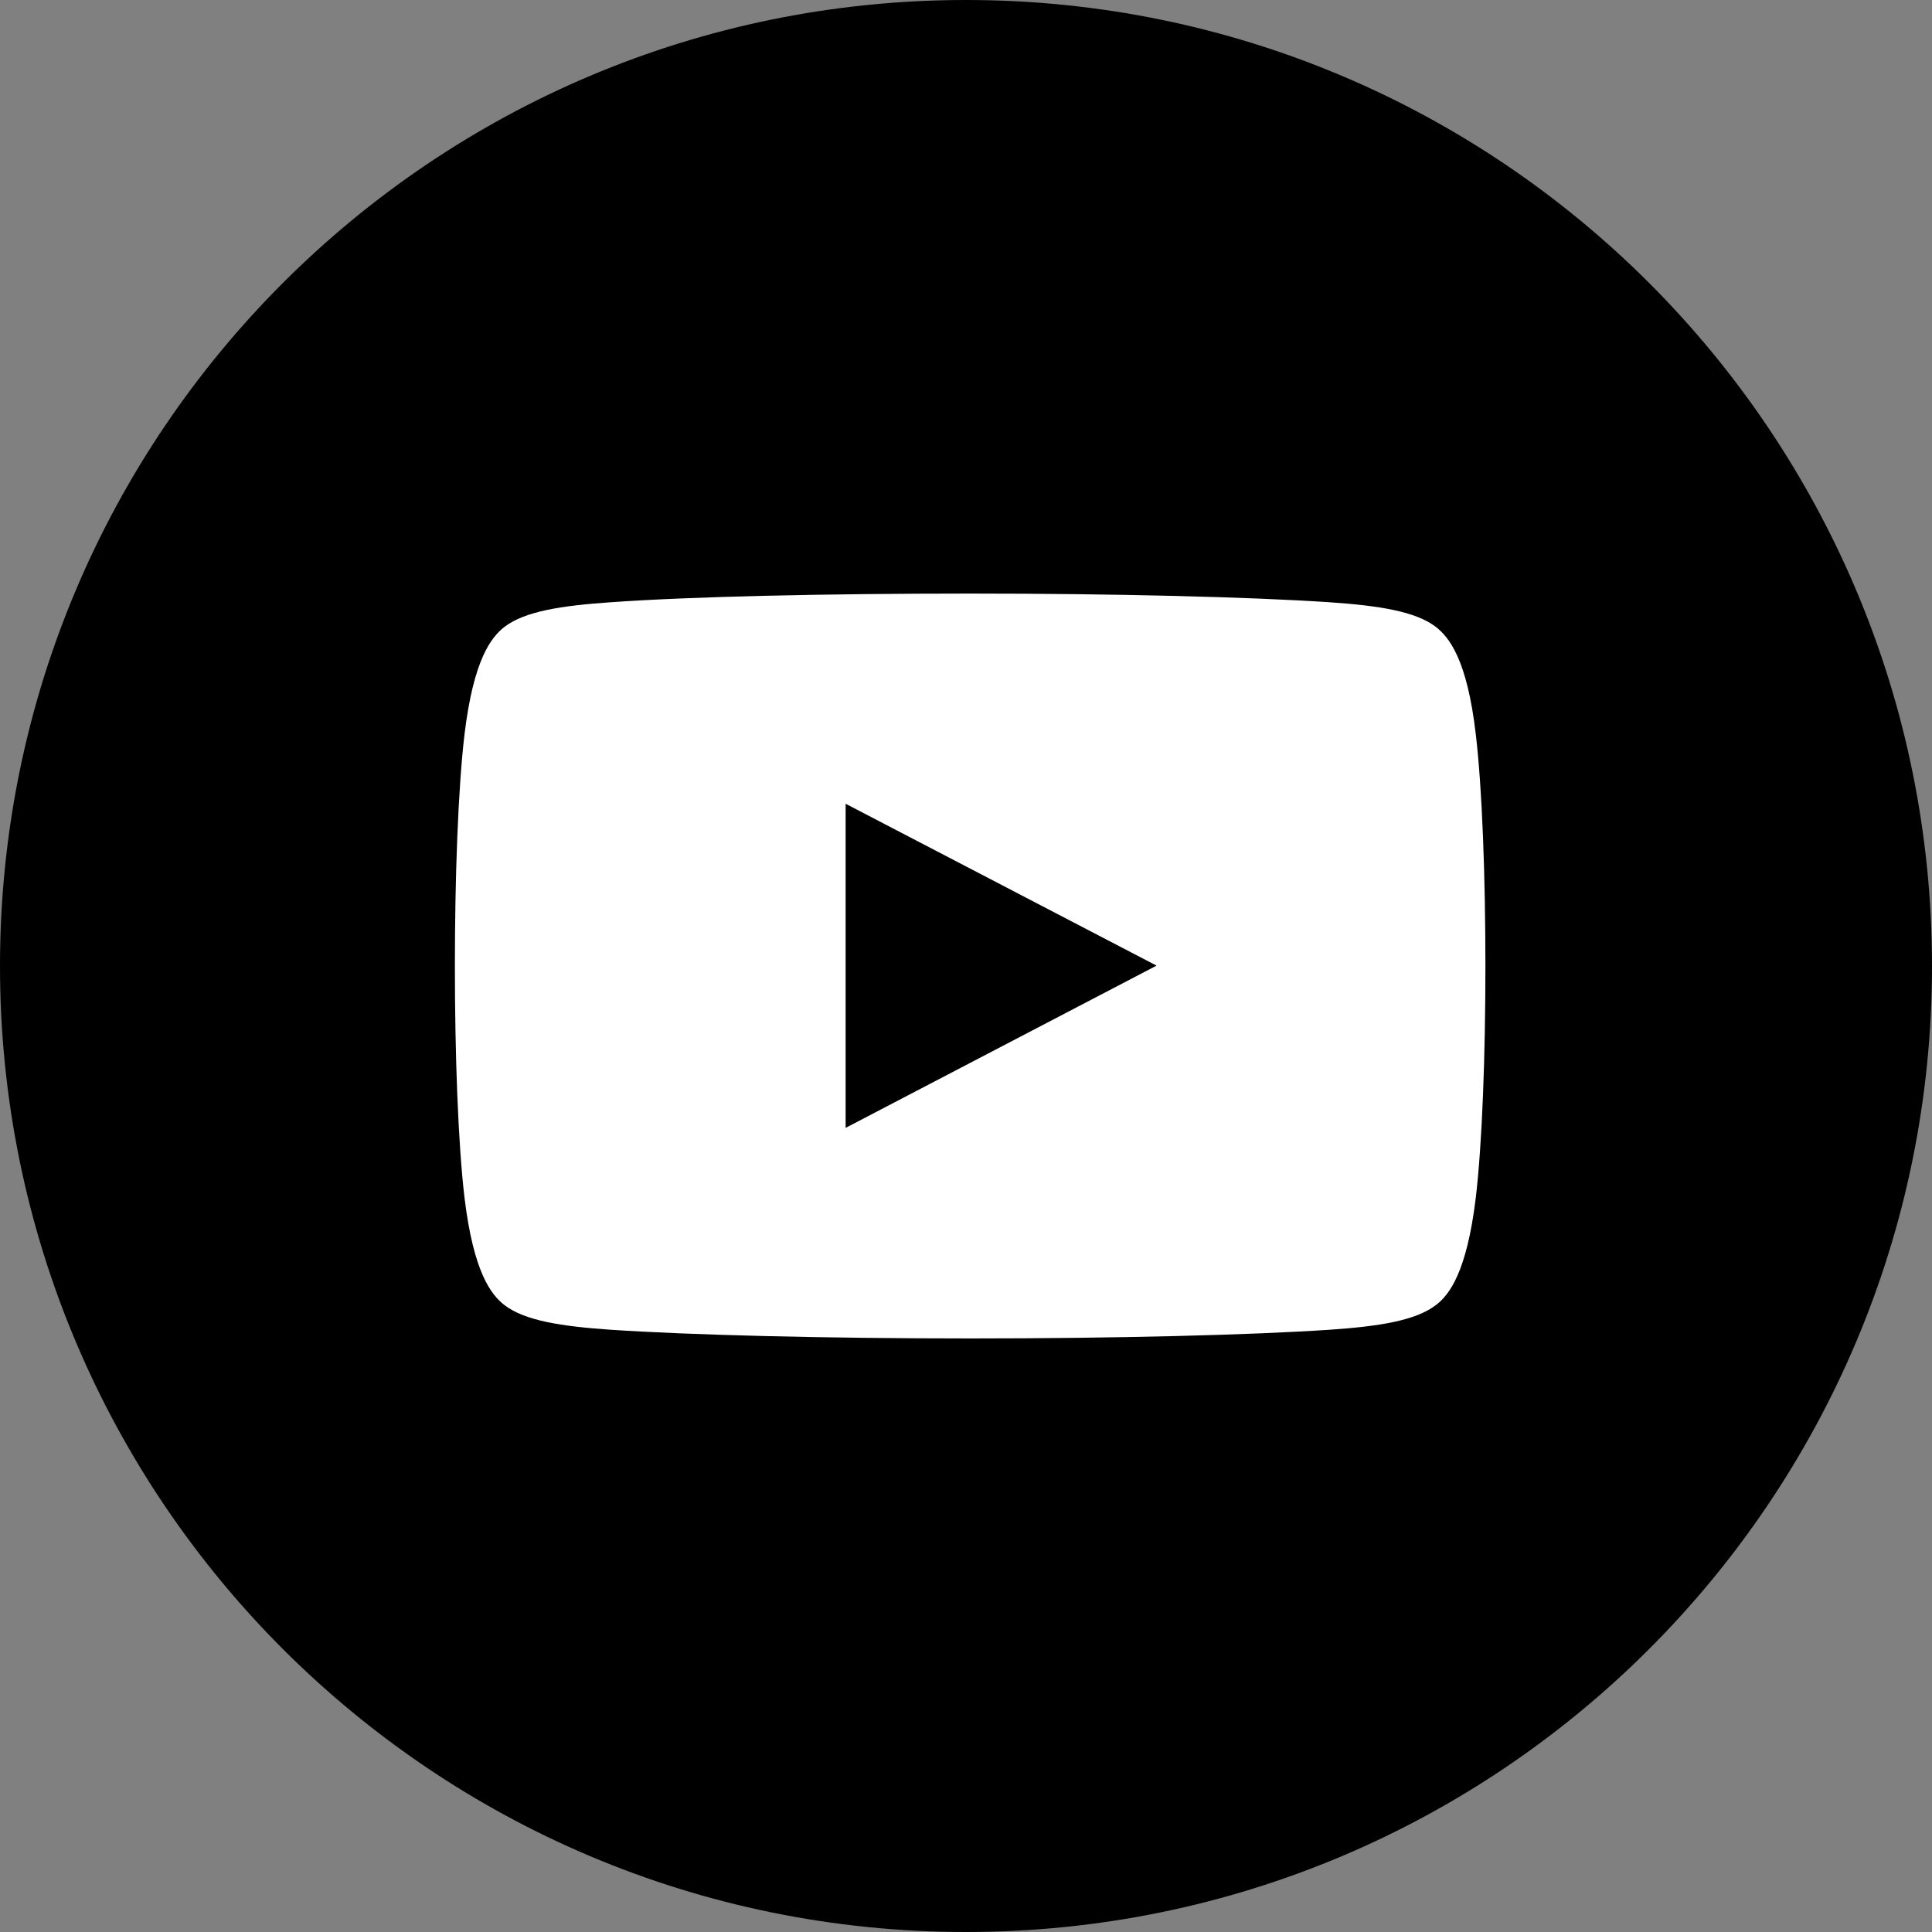 <?xml version="1.0" encoding="utf-8"?>
<!-- Generator: Adobe Illustrator 23.0.3, SVG Export Plug-In . SVG Version: 6.00 Build 0)  -->
<svg version="1.1" id="Layer_1" xmlns="http://www.w3.org/2000/svg" xmlns:xlink="http://www.w3.org/1999/xlink" x="0px" y="0px"
	 viewBox="0 0 512 512" style="enable-background:new 0 0 512 512;" xml:space="preserve">
<rect x="0" y="0" width="512" height="512" fill="#808080" stroke="none"/>
<style type="text/css">
	.color{fill:#FFFFFF;}
	.fill{fill:#000000;}
</style>
<g>
	<path class="fill" d="M512,256c0,141.4-114.6,256-256,256S0,397.4,0,256S114.6,0,256,0S512,114.6,512,256z"/>
	<g>
		<path class="color" d="M391.1,194.6c-2.3-19.9-7.1-25.7-10.5-28.4c-5.4-4.2-15.2-5.7-28.3-6.6c-21-1.4-56.7-2.3-95.2-2.3
			c-38.6,0-74.2,0.8-95.2,2.3c-13.1,0.9-22.9,2.4-28.3,6.6c-3.4,2.7-8.1,8.5-10.5,28.4c-3.4,28.7-3.4,94.1,0,122.8
			c2.4,19.9,7.1,25.7,10.5,28.4c5.4,4.2,15.2,5.7,28.3,6.6c21,1.4,56.6,2.3,95.2,2.3s74.2-0.9,95.2-2.3c13.1-0.9,22.9-2.4,28.3-6.6
			c3.4-2.6,8.1-8.5,10.5-28.4C394.5,288.7,394.5,223.3,391.1,194.6z M224.1,298.9V213l82.4,42.9L224.1,298.9z"/>
	</g>
</g>
</svg>

